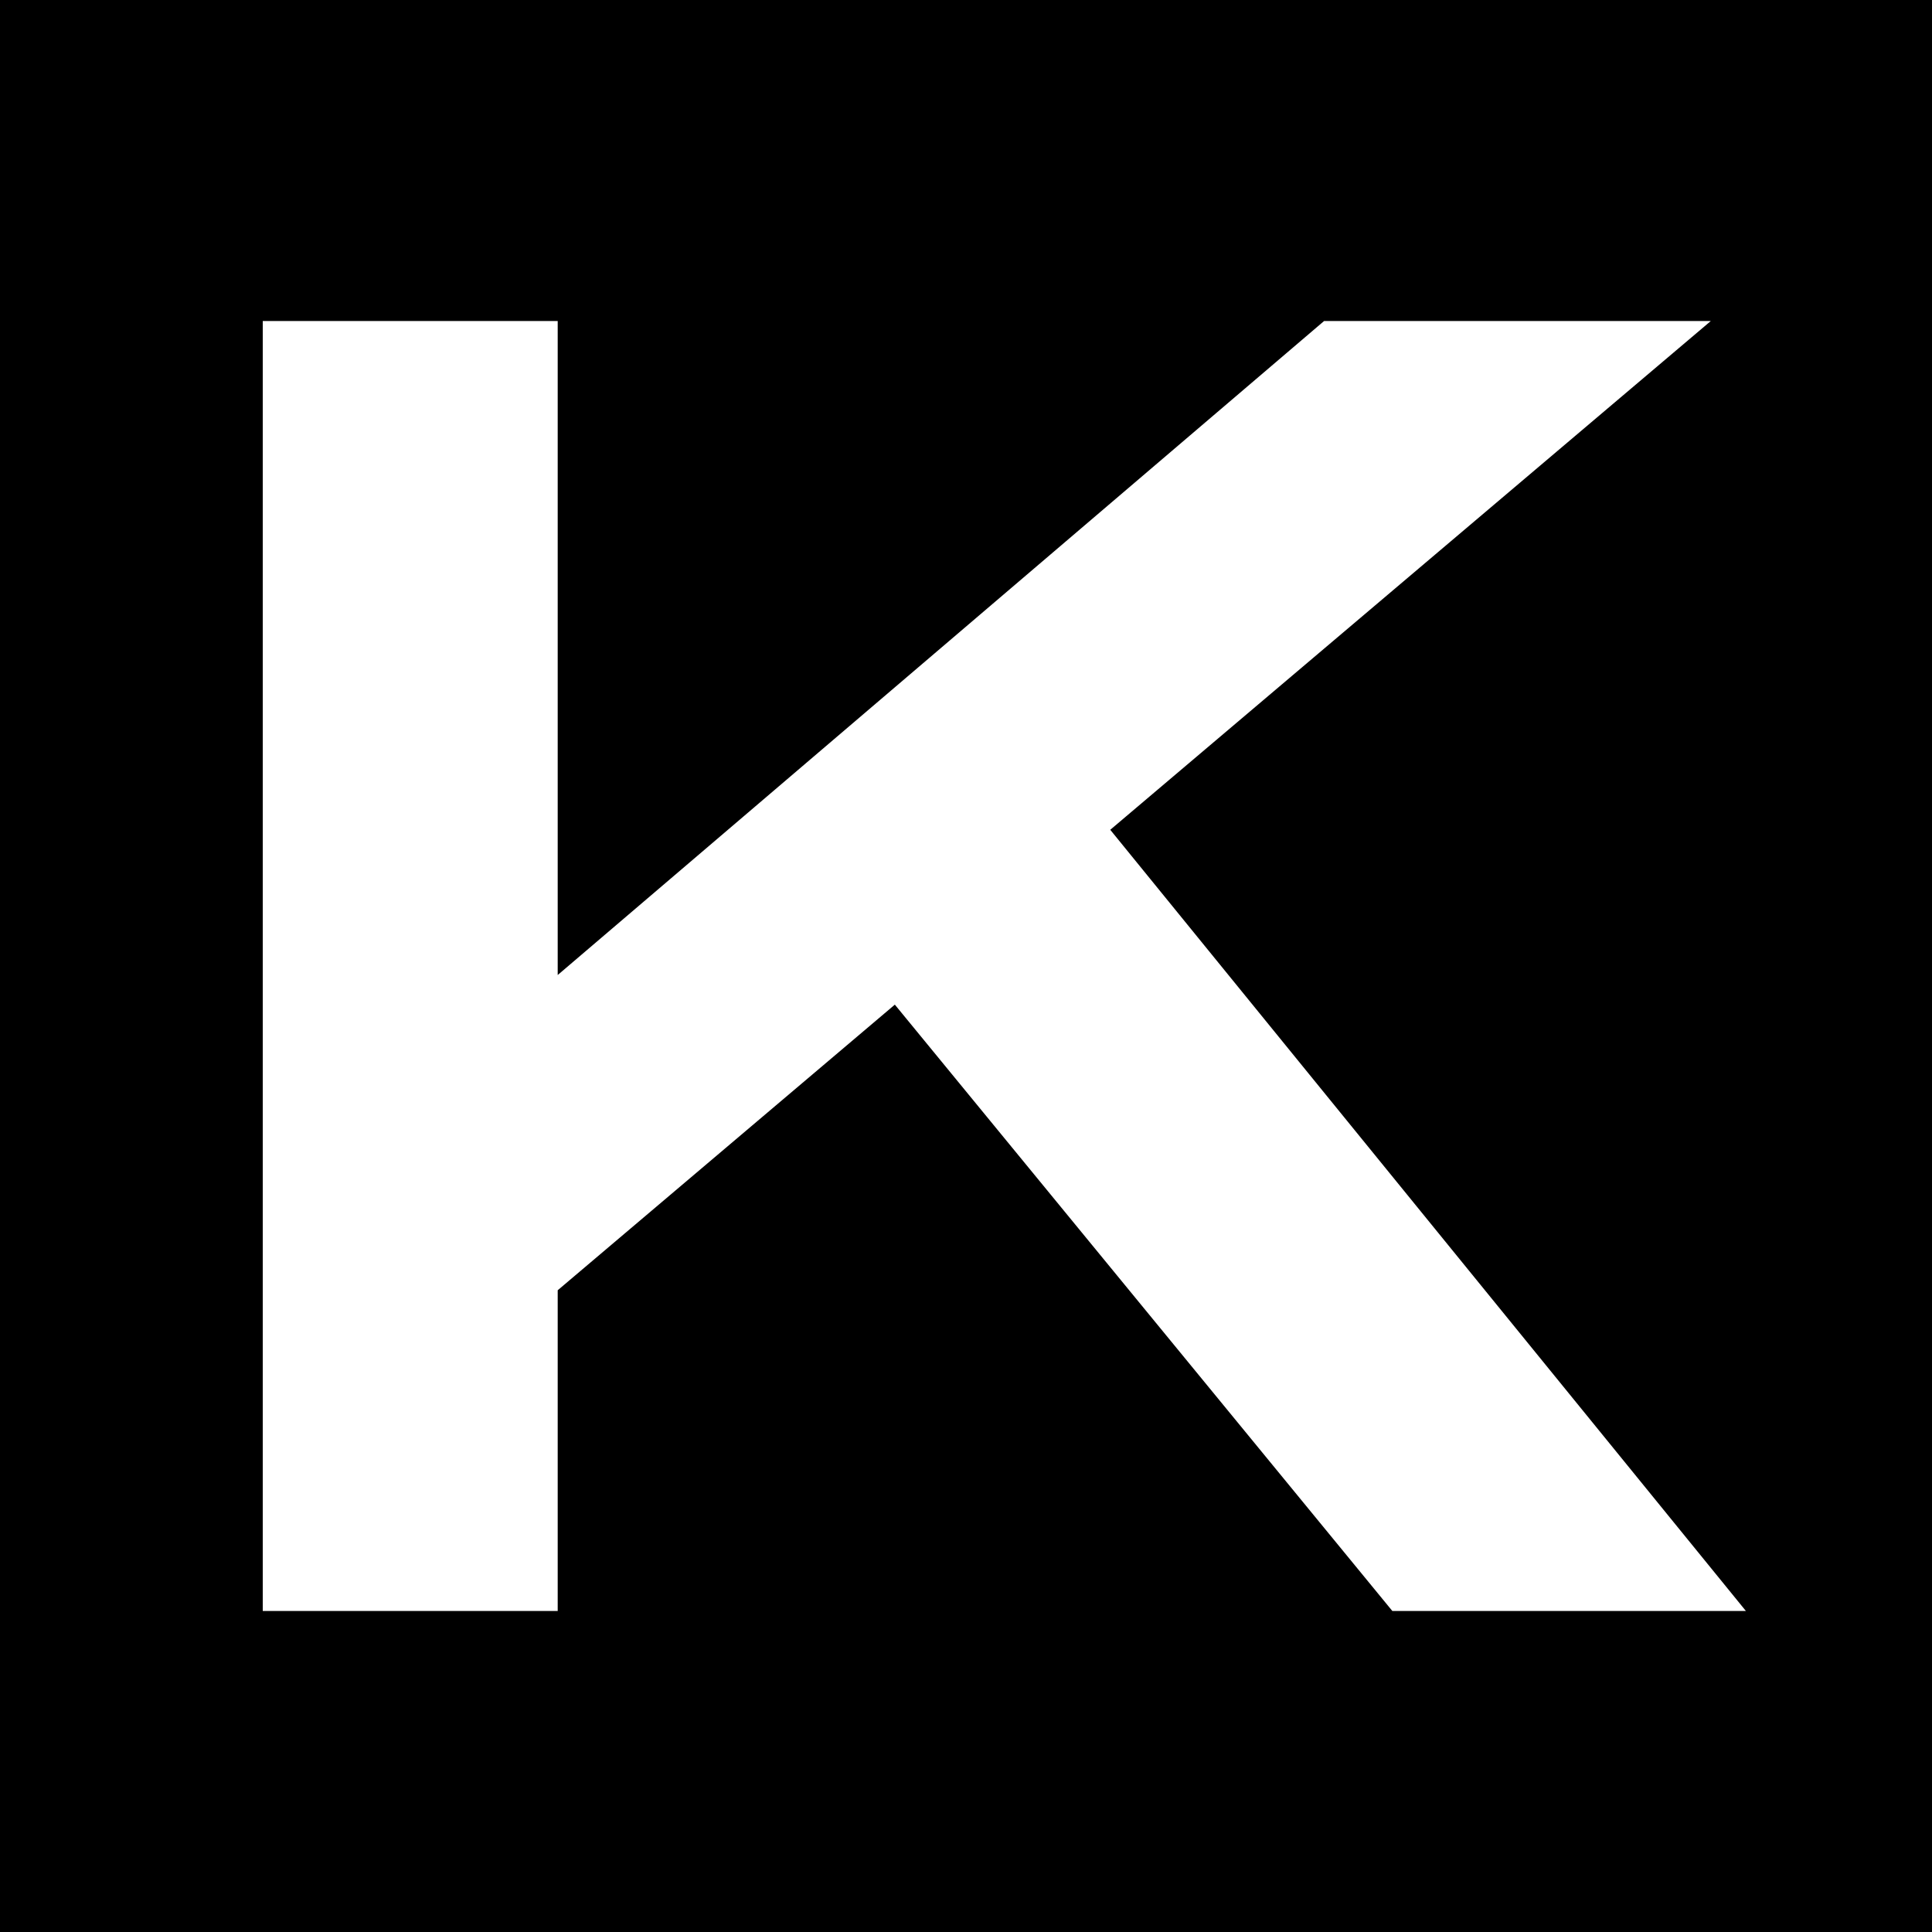 <?xml version="1.0" encoding="utf-8"?>
<!-- Generator: Adobe Illustrator 26.3.1, SVG Export Plug-In . SVG Version: 6.00 Build 0)  -->
<svg version="1.1" id="Layer_1" xmlns="http://www.w3.org/2000/svg" xmlns:xlink="http://www.w3.org/1999/xlink" x="0px" y="0px"
	 viewBox="0 0 600 600" style="enable-background:new 0 0 600 600;" xml:space="preserve">
<style type="text/css">
	.st0{fill:#FFFFFF;}
</style>
<rect width="600" height="600"/>
<path class="st0" d="M432.4,500.3L277.9,312l-104.7,88.7v99.6H81.6V99.7h91.6v203.1L411.2,99.7h120.1L344.8,257.7l197.4,242.6H432.4
	z"/>
</svg>
